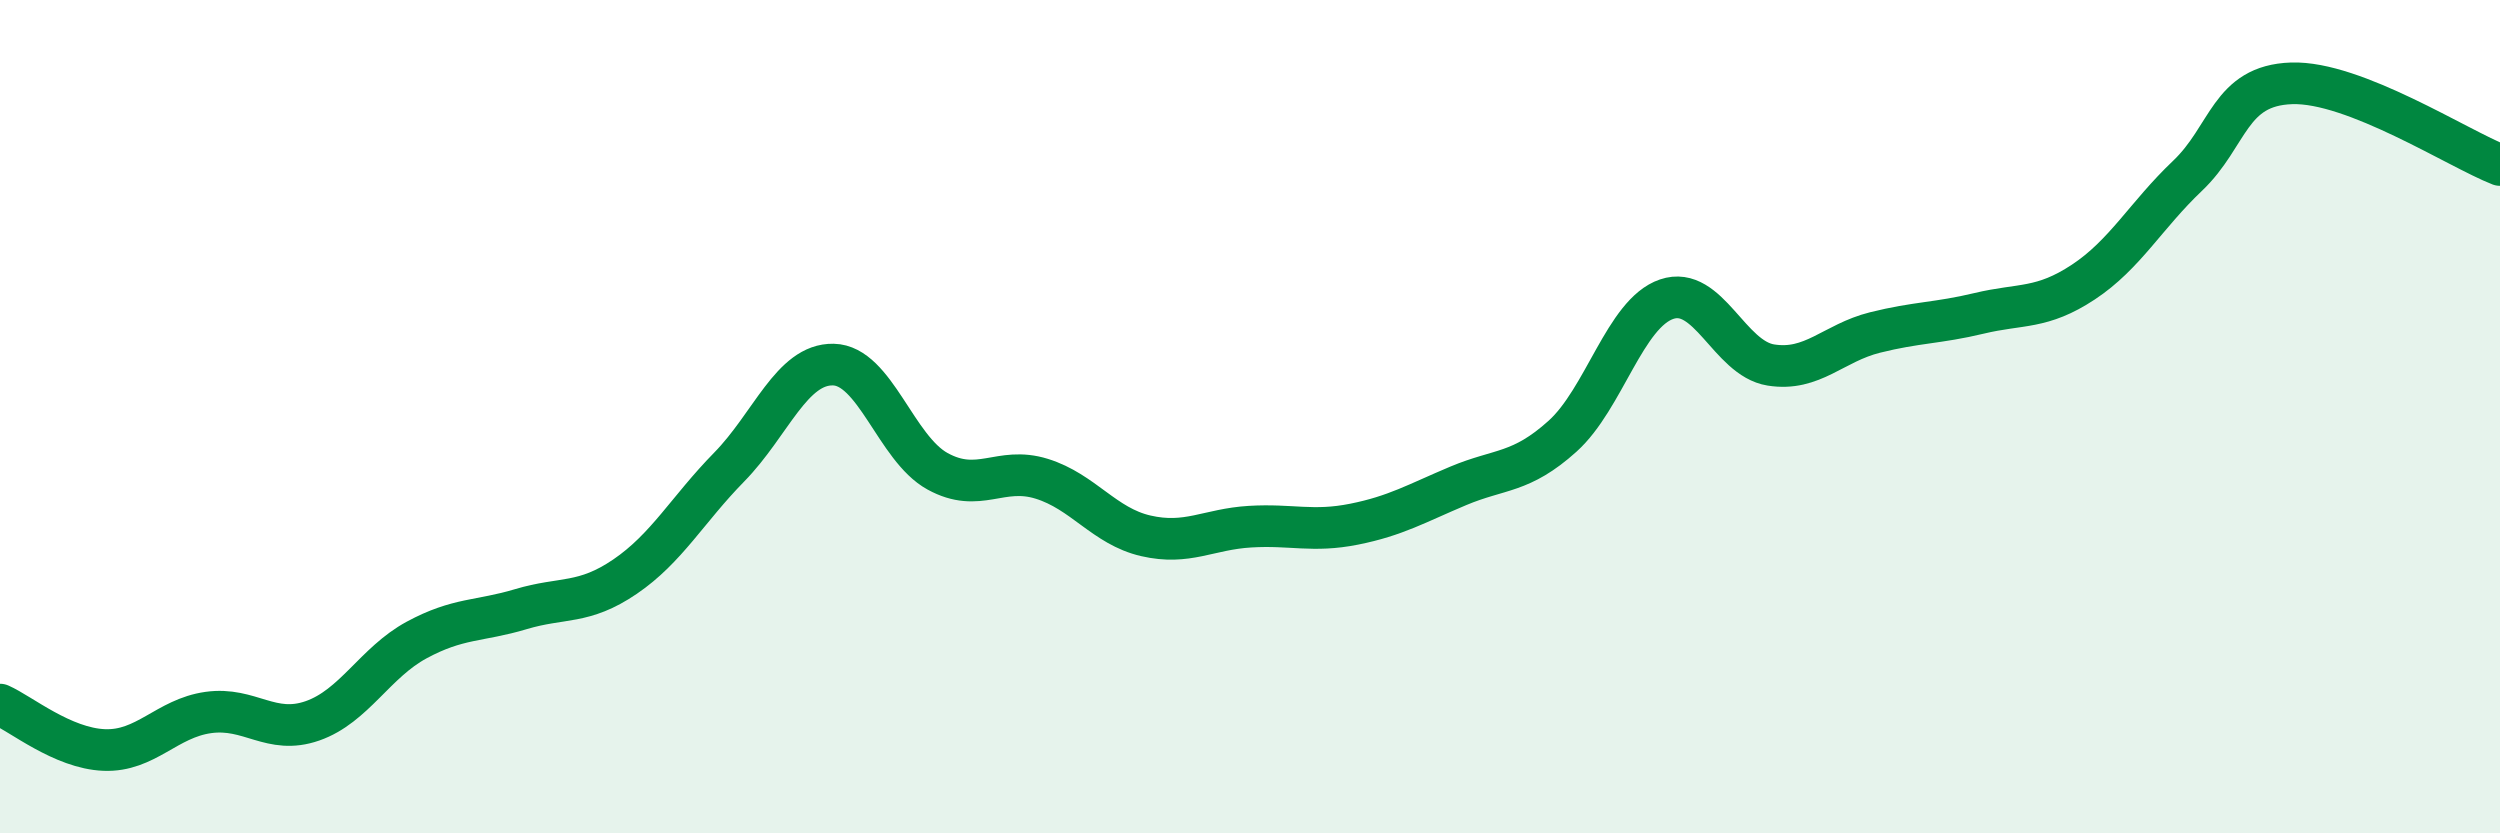 
    <svg width="60" height="20" viewBox="0 0 60 20" xmlns="http://www.w3.org/2000/svg">
      <path
        d="M 0,16.91 C 0.5,17.13 1.5,17.96 2.5,18 C 3.5,18.04 4,17.24 5,17.1 C 6,16.96 6.5,17.65 7.5,17.3 C 8.5,16.95 9,15.9 10,15.36 C 11,14.82 11.5,14.92 12.5,14.62 C 13.5,14.32 14,14.52 15,13.84 C 16,13.16 16.5,12.23 17.5,11.21 C 18.5,10.19 19,8.73 20,8.75 C 21,8.77 21.5,10.76 22.5,11.31 C 23.5,11.86 24,11.18 25,11.49 C 26,11.8 26.5,12.63 27.5,12.86 C 28.5,13.09 29,12.7 30,12.64 C 31,12.58 31.5,12.78 32.5,12.58 C 33.5,12.38 34,12.08 35,11.66 C 36,11.24 36.5,11.37 37.5,10.47 C 38.5,9.57 39,7.52 40,7.18 C 41,6.84 41.5,8.6 42.5,8.76 C 43.5,8.92 44,8.23 45,7.98 C 46,7.73 46.5,7.76 47.5,7.52 C 48.5,7.28 49,7.43 50,6.77 C 51,6.11 51.5,5.17 52.5,4.22 C 53.5,3.27 53.5,2.05 55,2 C 56.5,1.95 59,3.57 60,3.96L60 20L0 20Z"
        fill="#008740"
        opacity="0.1"
        stroke-linecap="round"
        stroke-linejoin="round"
      />
      <path
        d="M 0,16.91 C 0.5,17.13 1.5,17.96 2.5,18 C 3.5,18.04 4,17.24 5,17.1 C 6,16.96 6.5,17.65 7.5,17.3 C 8.5,16.95 9,15.9 10,15.36 C 11,14.82 11.5,14.92 12.5,14.62 C 13.5,14.32 14,14.52 15,13.84 C 16,13.16 16.5,12.23 17.5,11.21 C 18.5,10.19 19,8.73 20,8.75 C 21,8.77 21.5,10.76 22.5,11.31 C 23.5,11.86 24,11.18 25,11.49 C 26,11.8 26.5,12.63 27.5,12.86 C 28.5,13.09 29,12.7 30,12.64 C 31,12.58 31.5,12.78 32.5,12.58 C 33.5,12.38 34,12.08 35,11.66 C 36,11.24 36.5,11.37 37.5,10.47 C 38.5,9.57 39,7.52 40,7.18 C 41,6.84 41.5,8.6 42.5,8.76 C 43.5,8.92 44,8.23 45,7.98 C 46,7.73 46.5,7.76 47.5,7.52 C 48.5,7.28 49,7.43 50,6.77 C 51,6.11 51.5,5.17 52.5,4.22 C 53.5,3.27 53.5,2.05 55,2 C 56.5,1.95 59,3.57 60,3.96"
        stroke="#008740"
        stroke-width="1"
        fill="none"
        stroke-linecap="round"
        stroke-linejoin="round"
      />
    </svg>
  